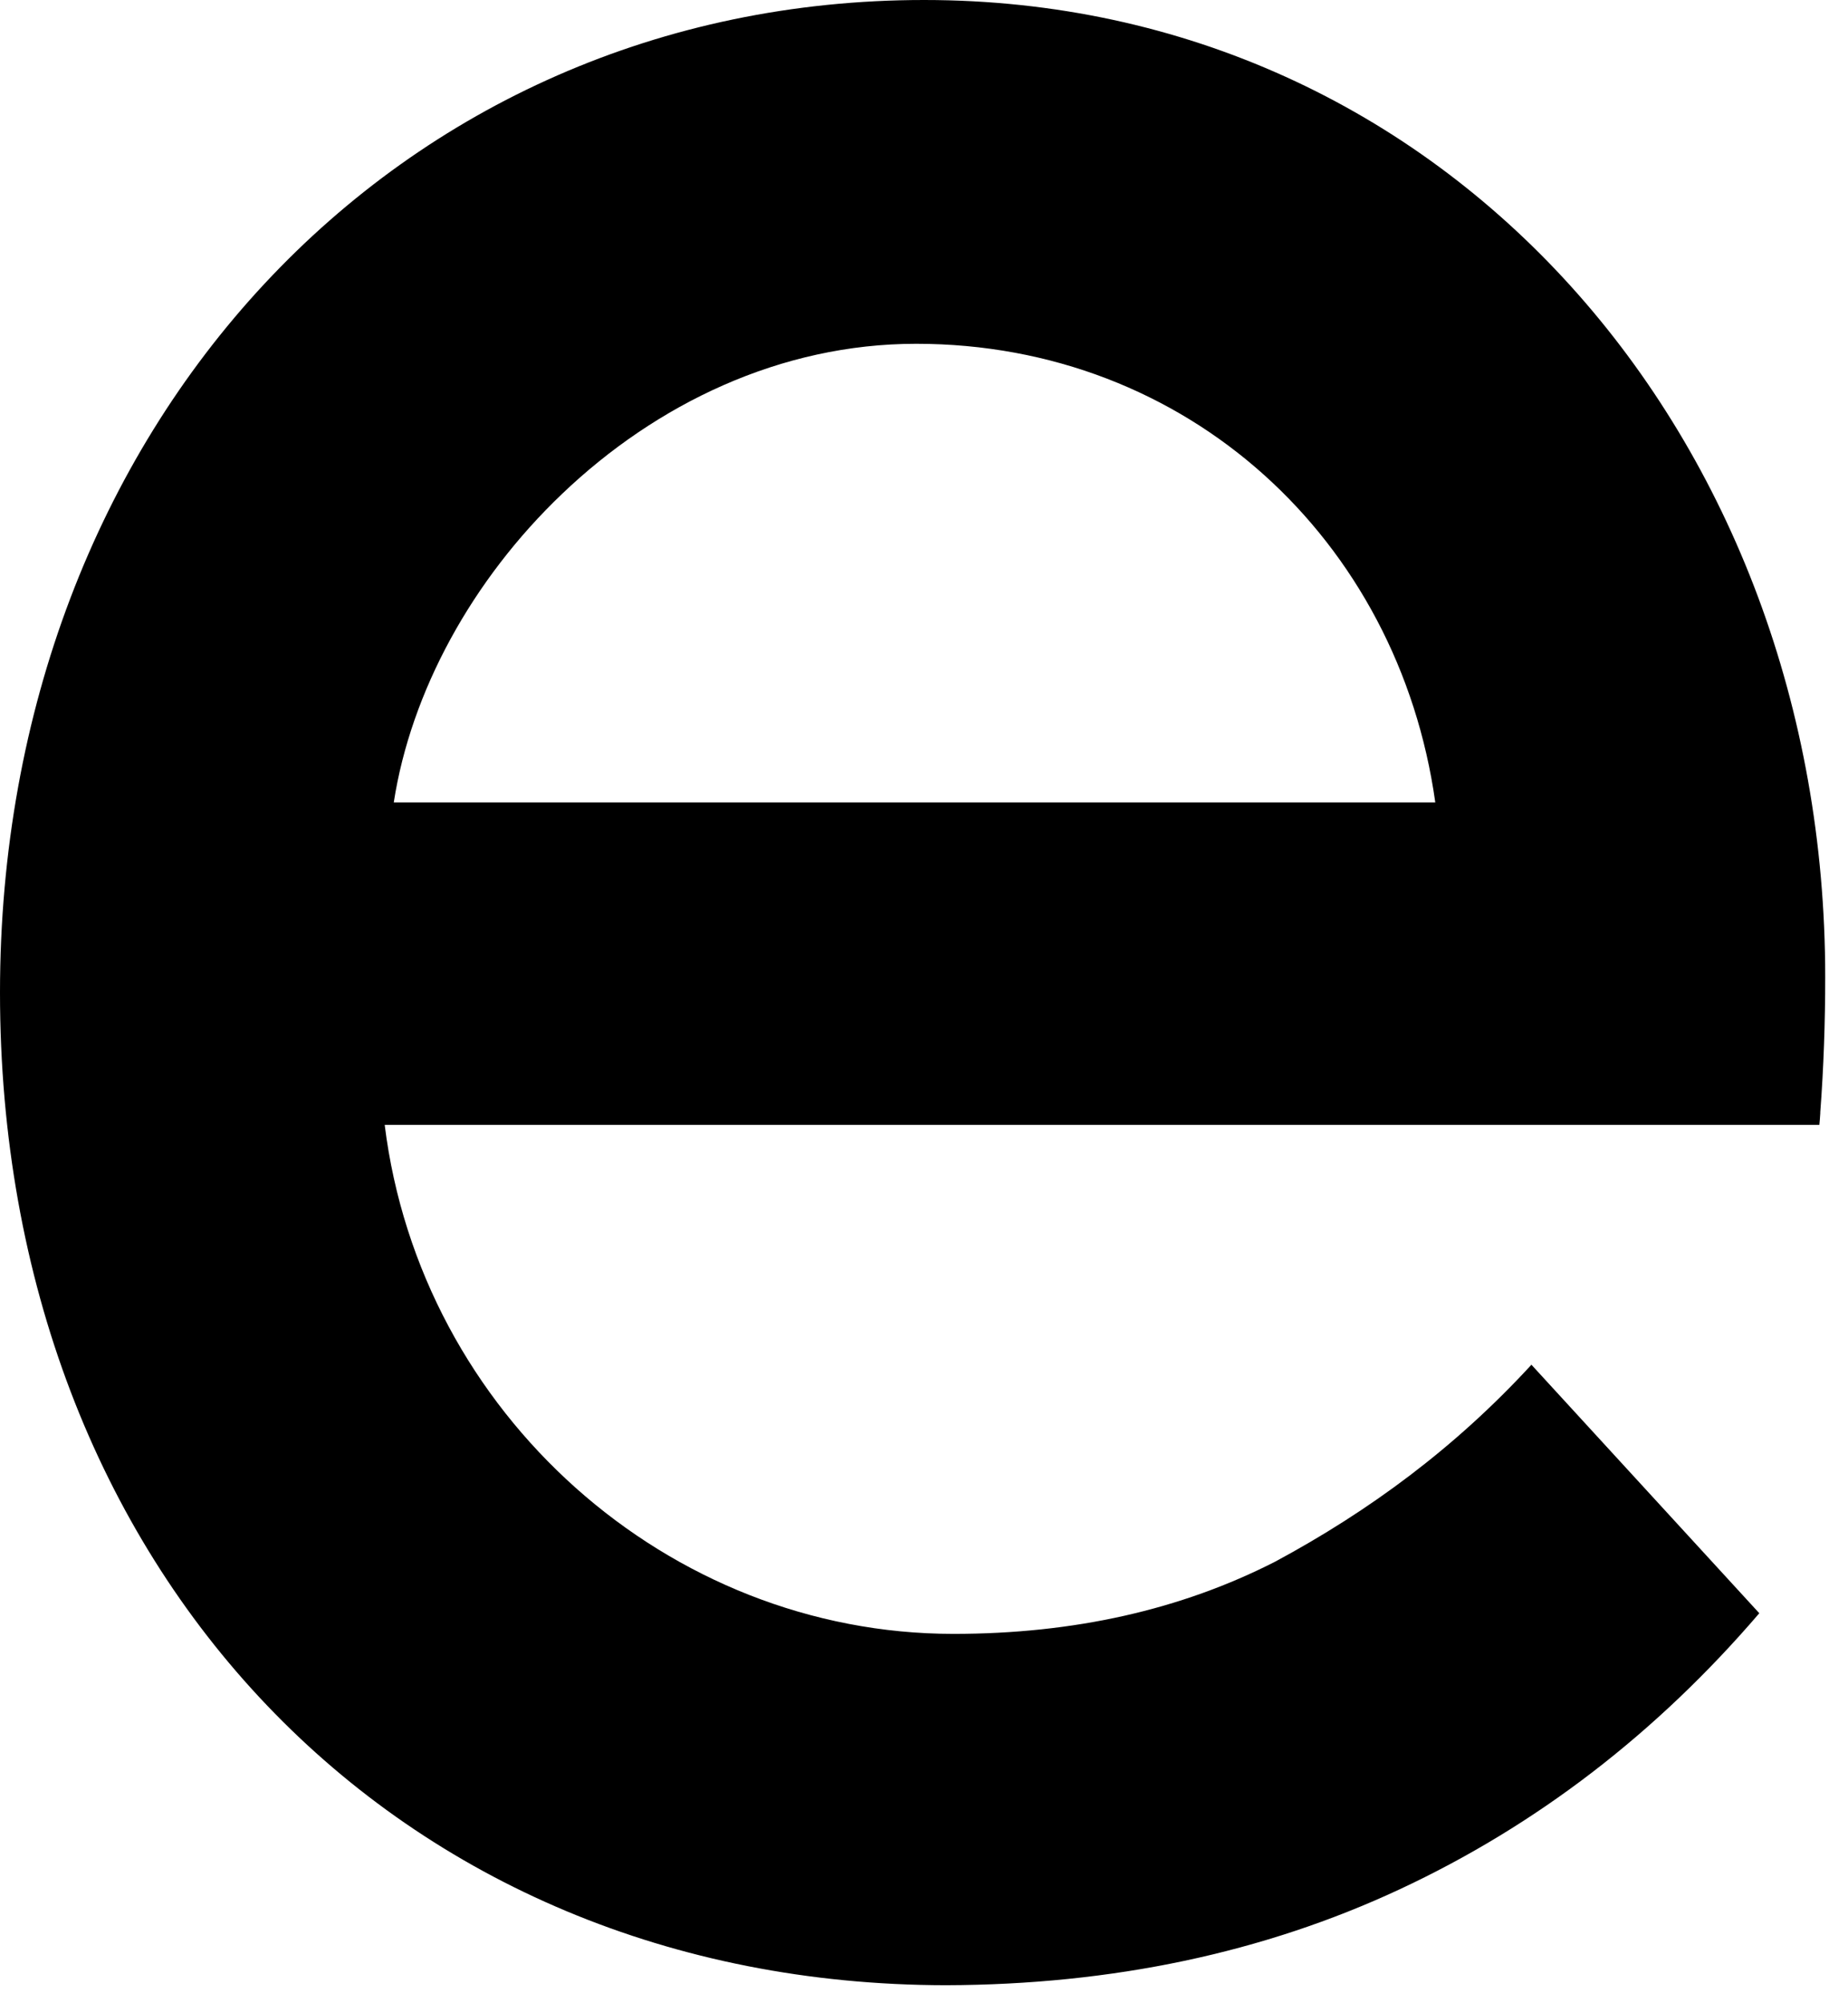 <?xml version="1.0" encoding="utf-8"?>
<svg xmlns="http://www.w3.org/2000/svg" fill="none" height="100%" overflow="visible" preserveAspectRatio="none" style="display: block;" viewBox="0 0 12 13" width="100%">
<path clip-rule="evenodd" d="M9.088 12.261C8.206 12.672 7.224 12.88 6.142 12.883C2.575 12.879 0 10.191 0 6.441C0 2.764 2.579 0 6.001 0C9.398 0 11.852 2.84 11.852 6.34C11.852 6.634 11.842 6.926 11.82 7.218L11.82 7.225C11.818 7.25 11.817 7.276 11.814 7.3H2.498C2.731 9.177 4.341 10.603 6.191 10.603C6.975 10.603 7.67 10.446 8.281 10.134C8.896 9.803 9.449 9.394 9.941 8.86L9.944 8.856L11.424 10.469C10.755 11.249 9.976 11.847 9.088 12.261ZM5.949 2.231C7.711 2.231 9.081 3.502 9.32 5.207H2.557C2.668 4.49 3.066 3.761 3.651 3.204C4.261 2.622 5.068 2.231 5.949 2.231Z" fill="black" fill-rule="evenodd" id="Vector"/>
</svg>